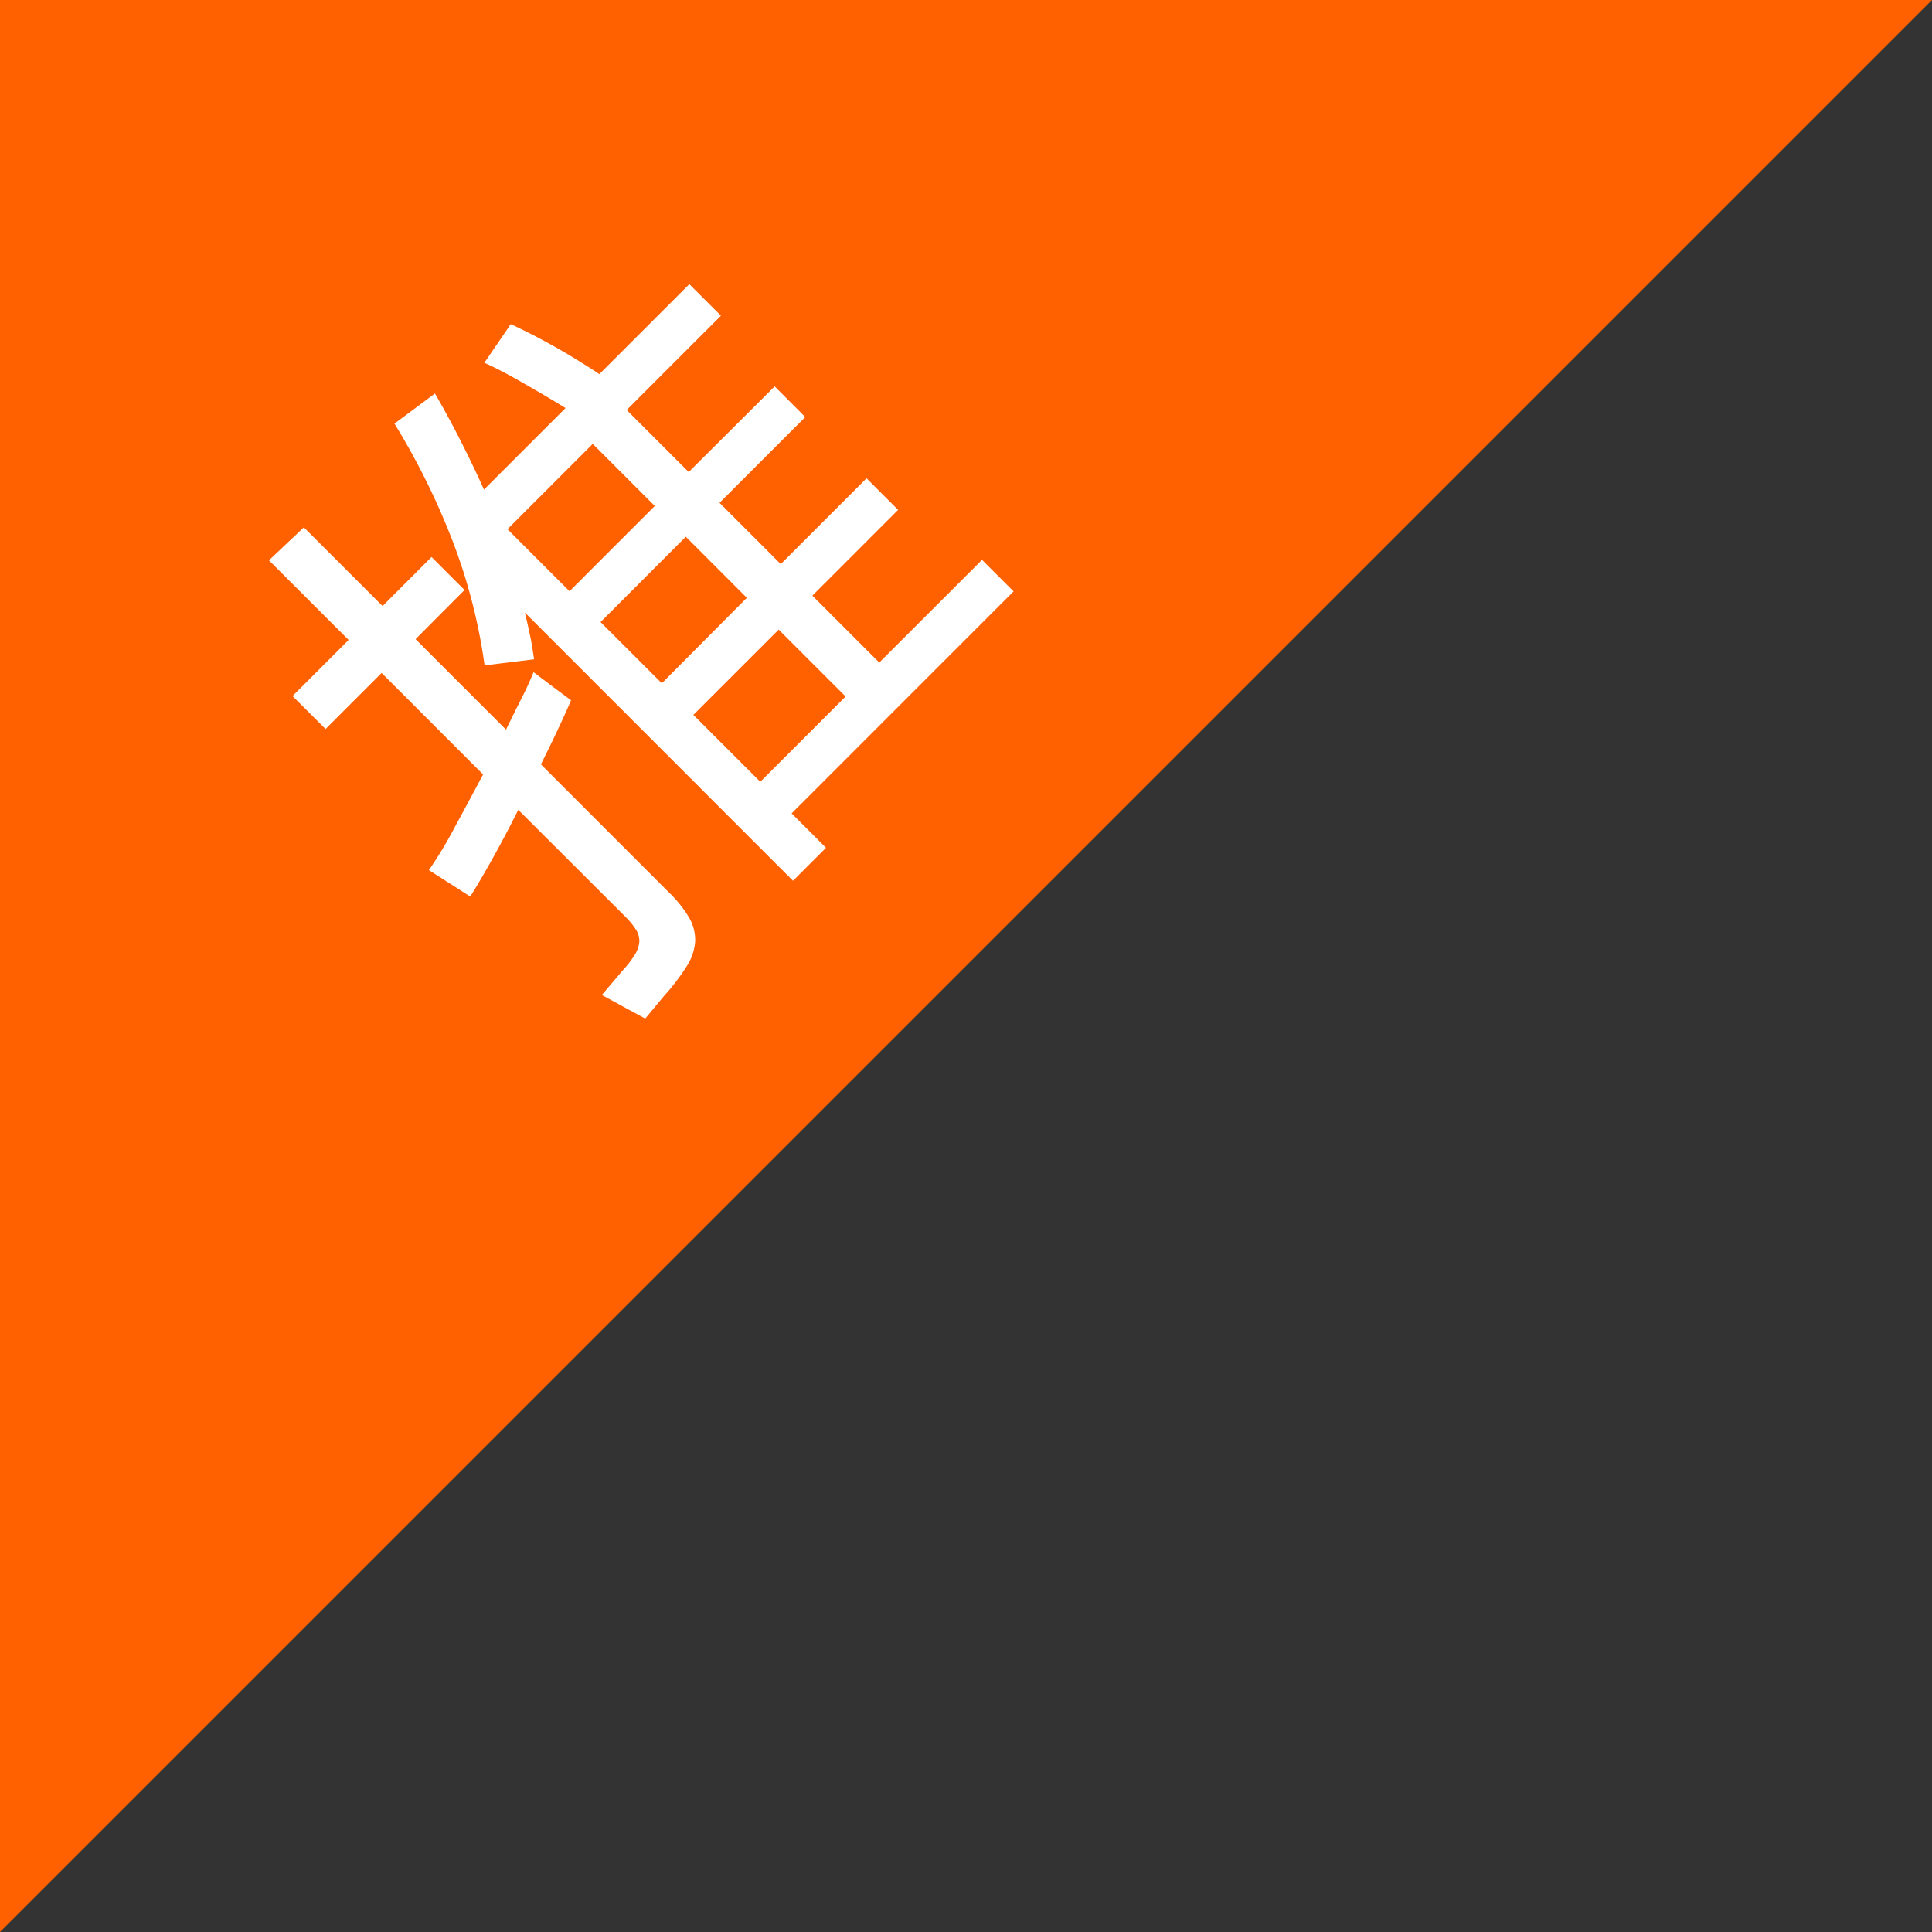 <svg id="图层_1" data-name="图层 1" xmlns="http://www.w3.org/2000/svg" viewBox="0 0 373.6 373.6"><rect x="0" y="0" width="373.6" height="373.6" fill="#333333" stroke="none"/><defs><style>.cls-1{fill:#ff6000;}.cls-2{fill:#fff;}</style></defs><title>tui</title><polygon class="cls-1" points="0 0 0 373.6 373.6 0 0 0"/><path class="cls-2" d="M198.63,211.81q-2.19,5.12-5.83,12.4l24.69,24.7a23,23,0,0,1,4,5,8.56,8.56,0,0,1,1.14,4.51,10.19,10.19,0,0,1-1.64,4.83,41.83,41.83,0,0,1-4.38,5.74l-3.64,4.38-8.39-4.56,4.1-4.83a19.53,19.53,0,0,0,2.33-3.05,5.42,5.42,0,0,0,.82-2.46,4.13,4.13,0,0,0-.64-2.28,14.75,14.75,0,0,0-2.14-2.6L188.42,233q-2.55,5.1-5,9.48t-4.28,7.29l-8-5.11a80.49,80.49,0,0,0,4.87-8.06c1.8-3.31,3.66-6.79,5.61-10.44L162,206.53l-10.84,10.84L144.77,211l10.85-10.85-15.41-15.4,6.75-6.38,15.22,15.22,9.47-9.48,6.38,6.38L168.56,200l17.49,17.49q1.55-3.18,3-6.05c1-1.92,1.72-3.6,2.33-5.06l3.73,2.82Zm85.57-21.05-42.92,42.93,6.65,6.65-6.38,6.38L189.7,194.86c.36,1.46.68,2.94,1,4.42s.54,3,.78,4.61l-9.57,1.18a108.18,108.18,0,0,0-6-23.56,138.15,138.15,0,0,0-11.43-23.19l7.83-5.83q2.73,4.74,5.06,9.34t4.42,9.25l15.77-15.77q-1.92-1.19-4.15-2.5T189,150.26q-2.13-1.23-4-2.19c-1.24-.64-2.29-1.14-3.14-1.51l5.1-7.47c.85.37,2,.93,3.51,1.69s3.06,1.59,4.7,2.5,3.26,1.87,4.87,2.87,3,1.87,4.06,2.6l17.4-17.4,6.11,6.1-18.23,18.23,12,12L238,151.12l5.92,5.93-16.58,16.58,11.84,11.85,16.59-16.59,6.1,6.11-16.58,16.58,12.94,12.94,19.87-19.86Zm-81.38-28.52-16.49,16.49,12,12,16.49-16.49Zm18,17.95-16.49,16.5,11.85,11.84L232.62,192Zm14.4,47.39,16.5-16.49-12.94-12.94-16.5,16.49Z" transform="translate(-88.2 -76.4)"/></svg>